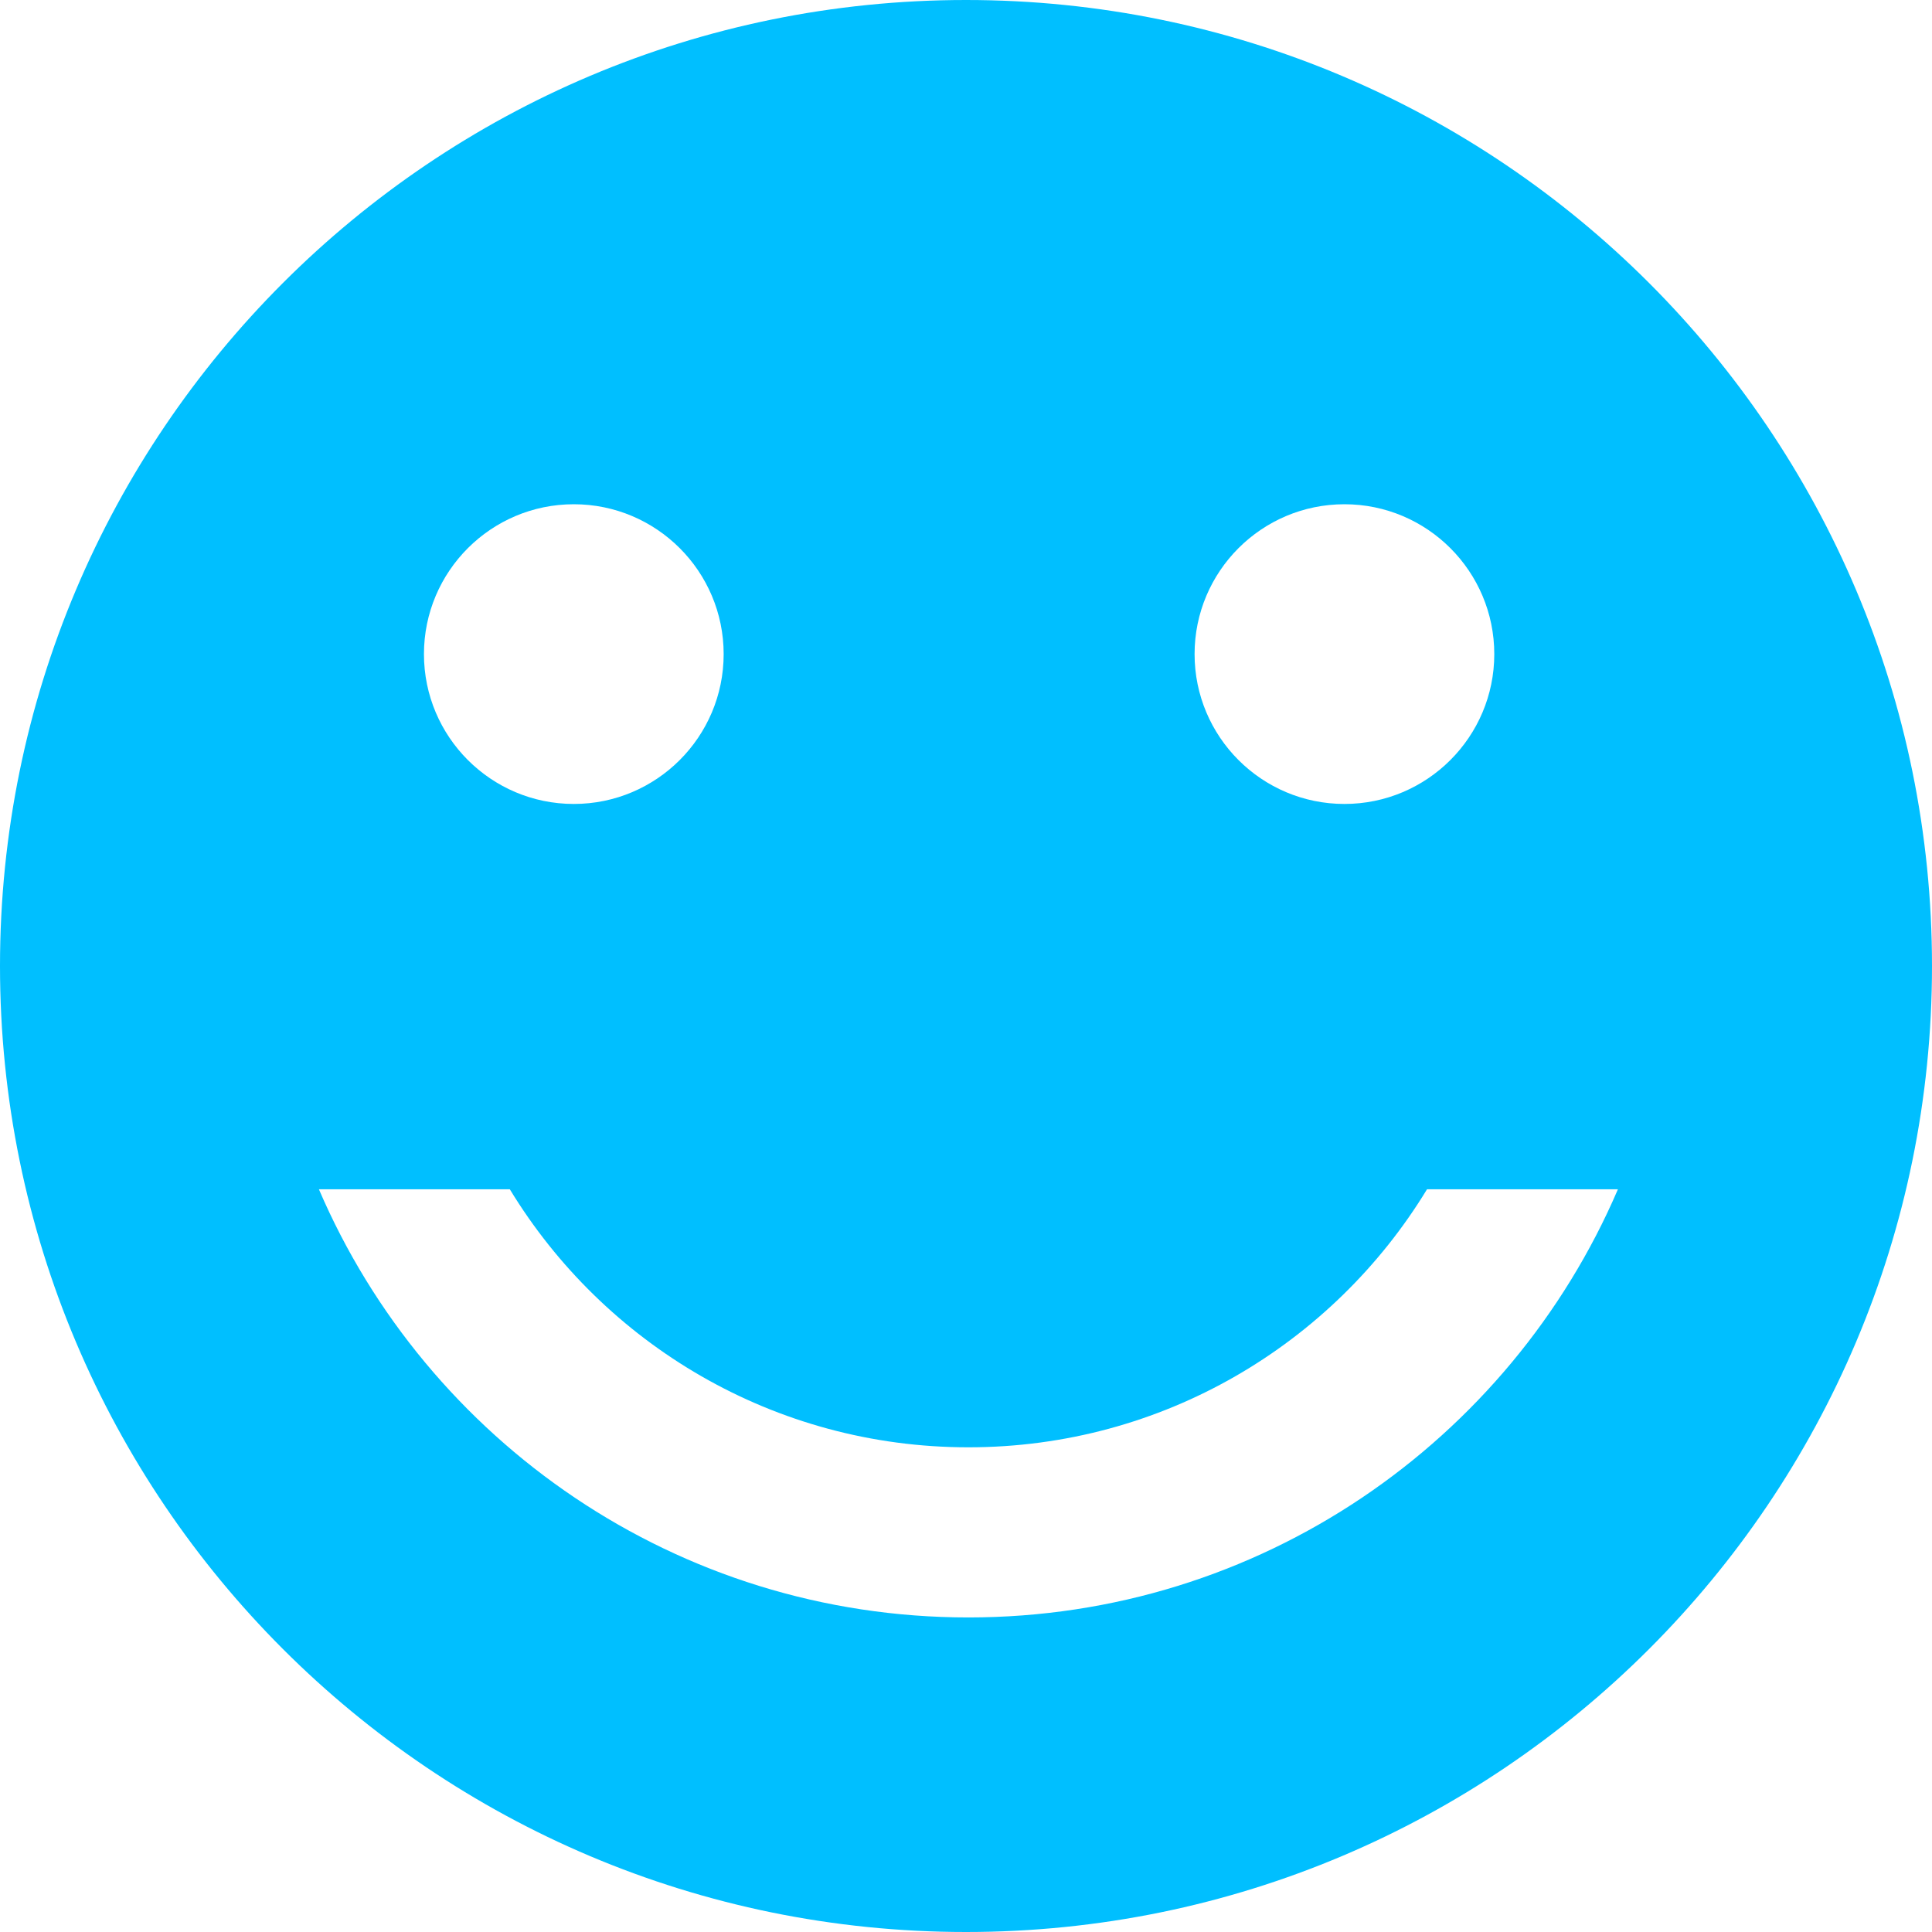 <svg width="16" height="16" xmlns="http://www.w3.org/2000/svg">
 <!-- Generator: Sketch 46.2 (44496) - http://www.bohemiancoding.com/sketch -->
 <title>省心舒心</title>
 <desc>Created with Sketch.</desc>

 <g>
  <title>background</title>
  <rect fill="none" id="canvas_background" height="402" width="582" y="-1" x="-1"/>
 </g>
 <g>
  <title>Layer 1</title>
  <g fill-rule="evenodd" fill="none" id="Page-1">
   <g fill="#63C6C2" fill-rule="nonzero" id="省心舒心">
    <path fill="#00bfff" id="Shape-Copy" d="m8,0c-4.418,0 -8,3.582 -8,8c0,4.418 3.582,8 8,8c4.418,0 8,-3.582 8,-8c0,-4.418 -3.582,-8 -8,-8zm3.134,4.176c0.685,0 1.241,0.556 1.241,1.241c0,0.685 -0.556,1.241 -1.241,1.241c-0.685,0 -1.241,-0.556 -1.241,-1.241c0,-0.685 0.556,-1.241 1.241,-1.241zm-6.382,0c0.685,0 1.241,0.556 1.241,1.241c0,0.685 -0.556,1.241 -1.241,1.241c-0.685,0 -1.241,-0.556 -1.241,-1.241c0,-0.685 0.556,-1.241 1.241,-1.241zm3.268,9.219c-2.413,0 -4.484,-1.461 -5.379,-3.546l1.581,0c0.779,1.281 2.189,2.137 3.798,2.137c1.609,0 3.019,-0.856 3.798,-2.137l1.581,0c-0.895,2.085 -2.966,3.546 -5.379,3.546z"/>
   </g>
  </g>
 </g>
</svg>
